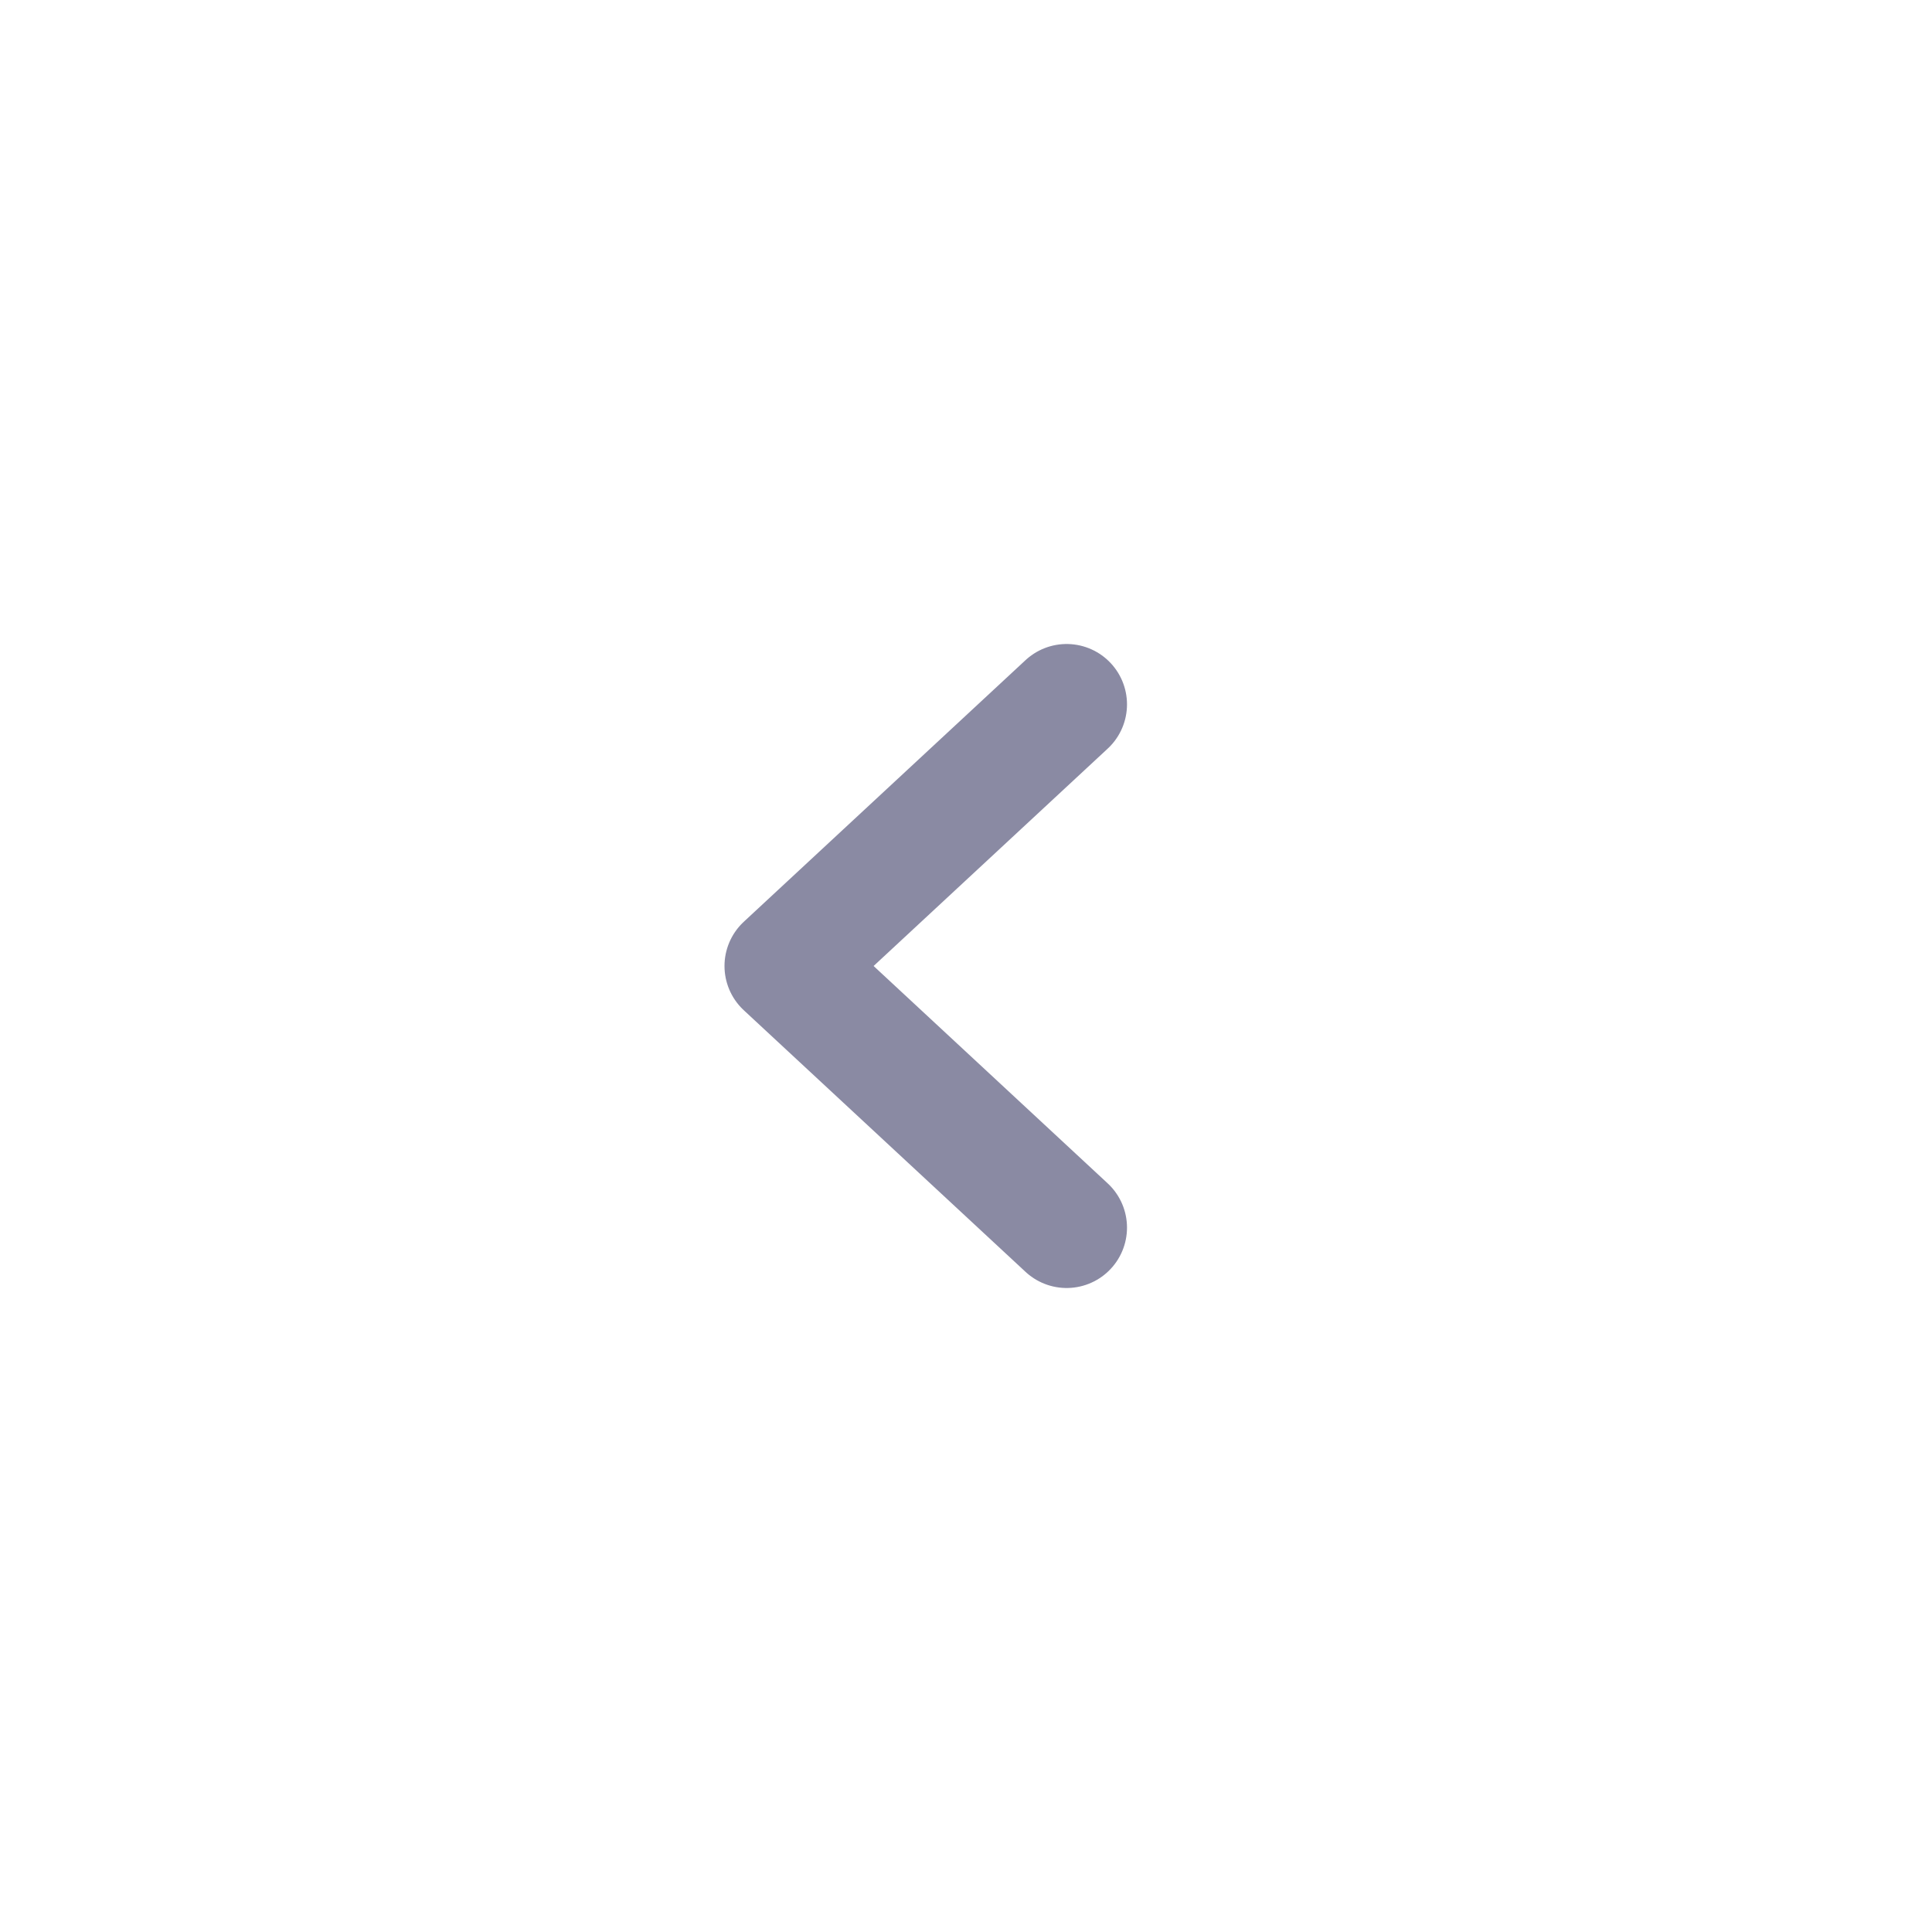 <svg width="24" height="24" viewBox="0 0 24 24" fill="none" xmlns="http://www.w3.org/2000/svg">
<g id="chevron-left">
<path id="Vector" d="M13.25 8.75L9.75 12L13.25 15.25" stroke="#8A8AA3" stroke-width="1.5" stroke-linecap="round" stroke-linejoin="round"/>
</g>
</svg>

